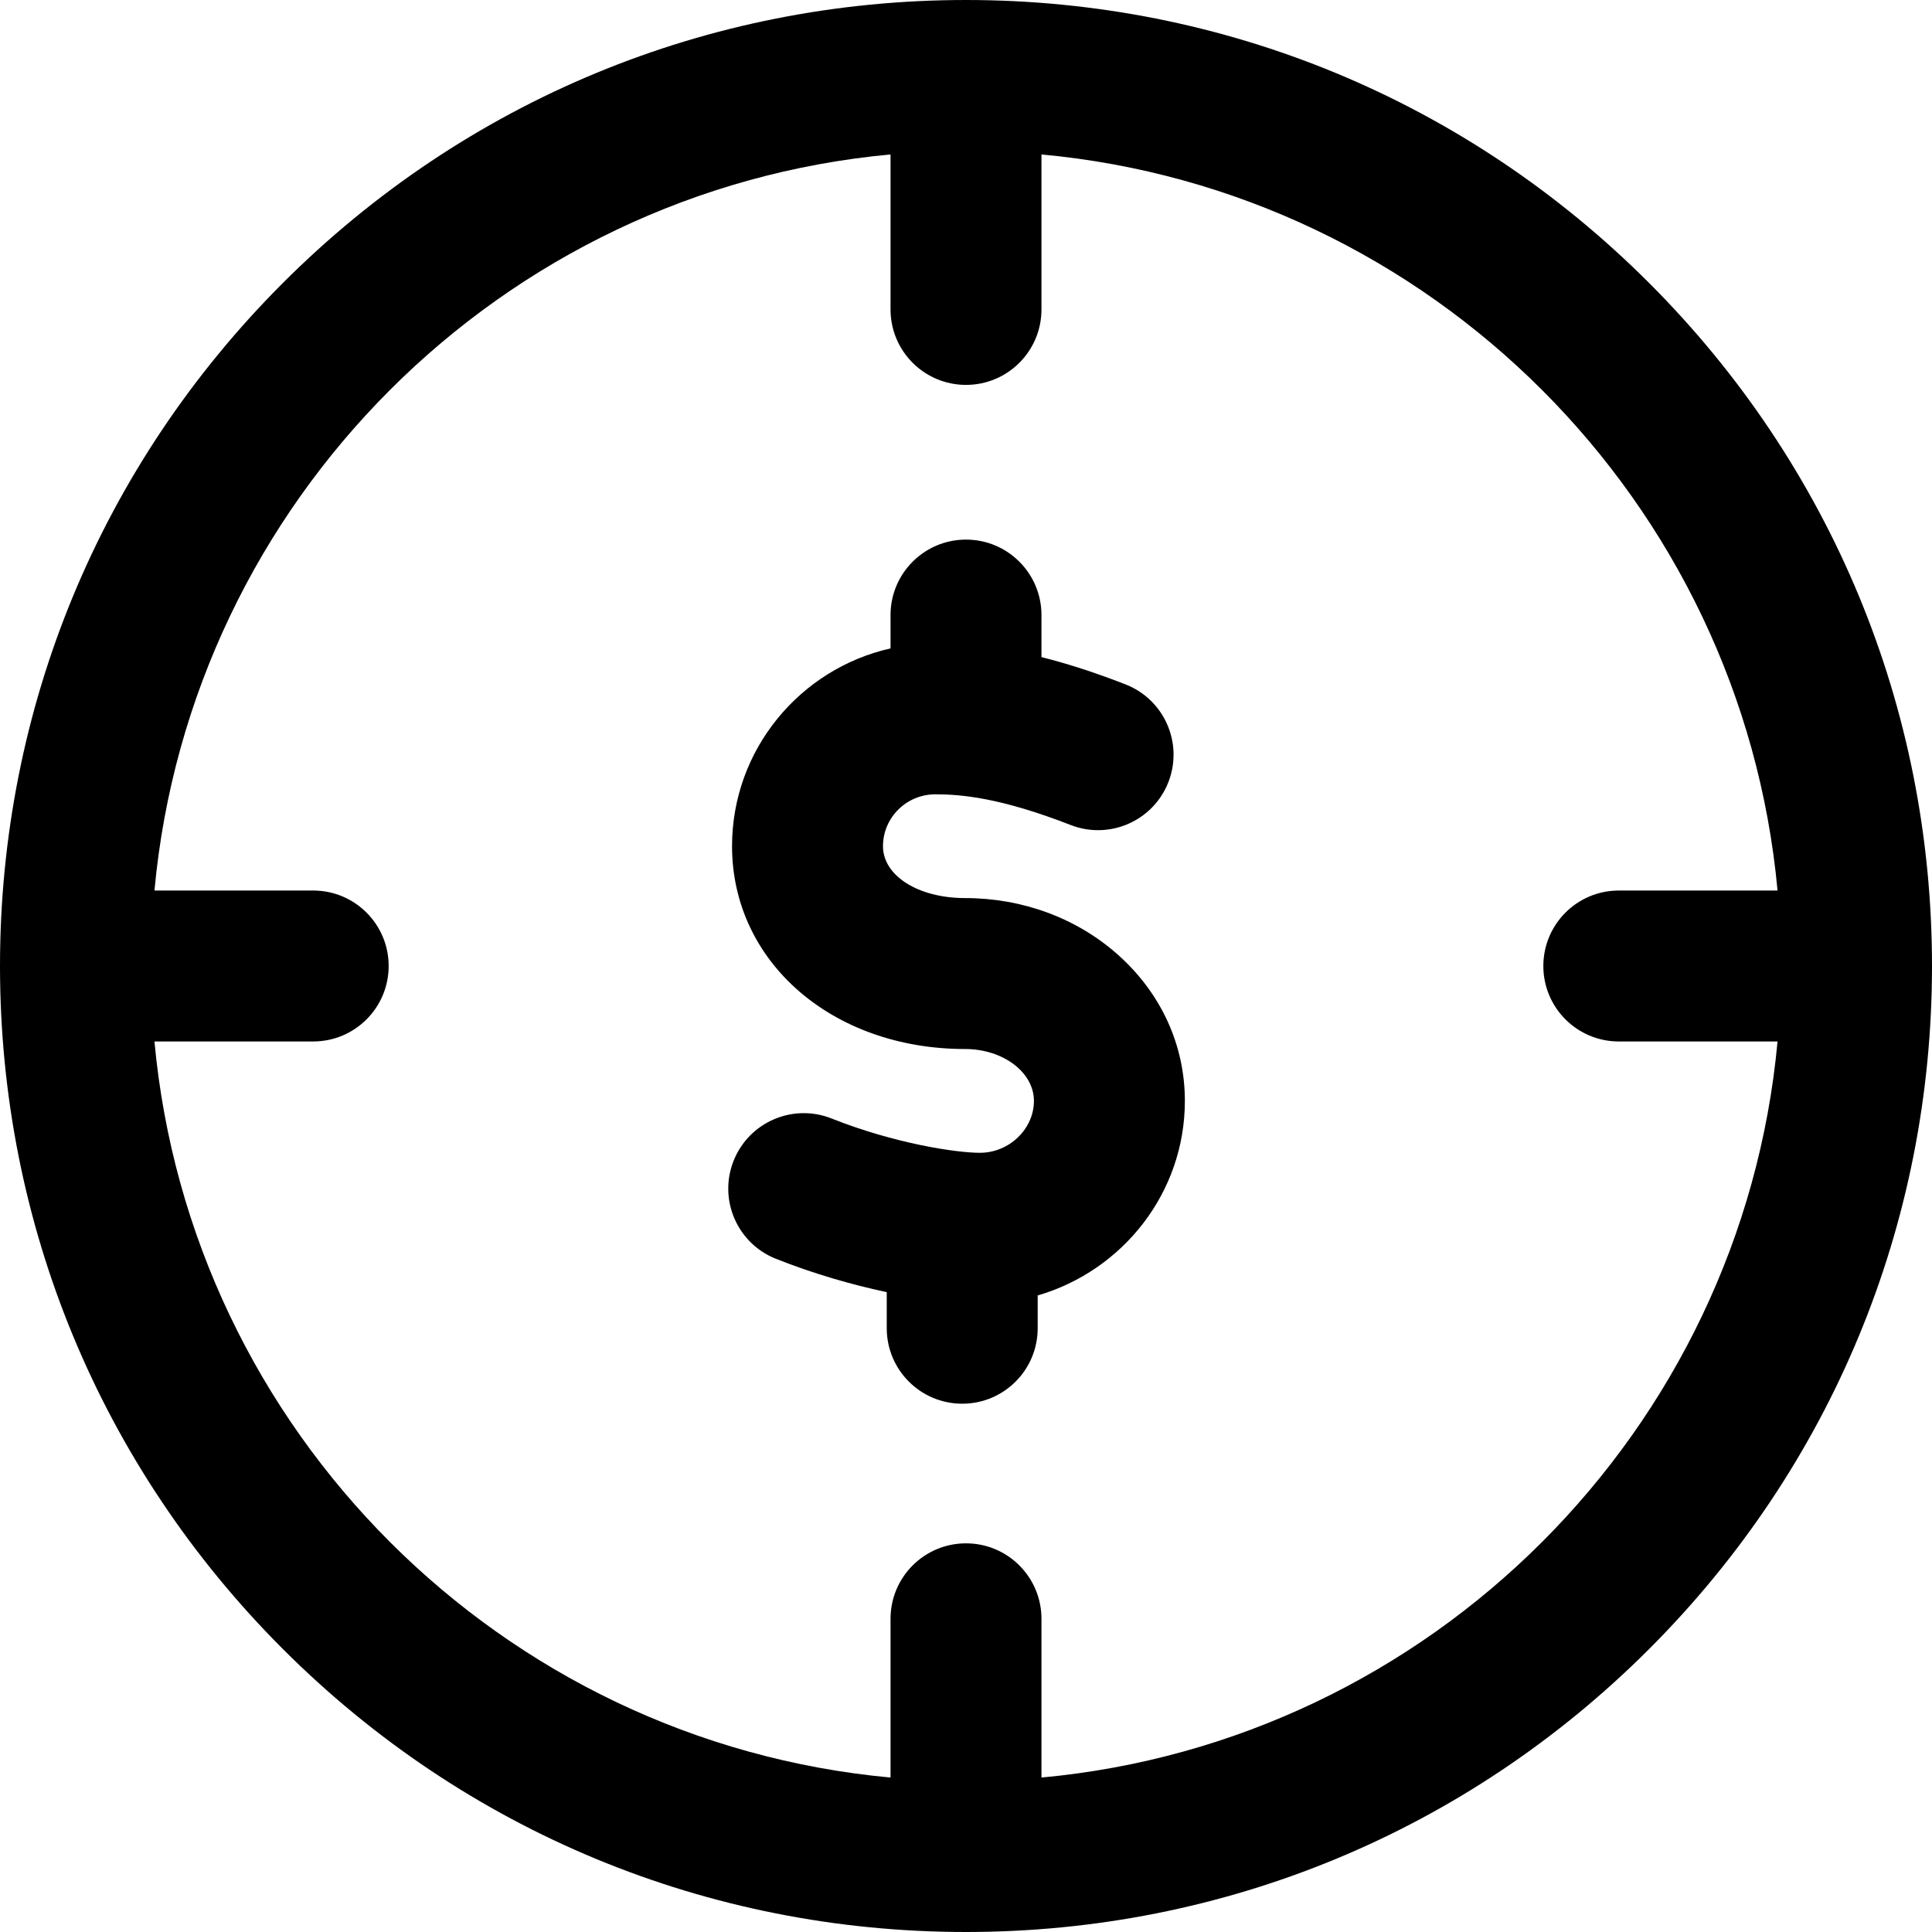 <svg width="95" height="95" viewBox="0 0 95 95" fill="none" xmlns="http://www.w3.org/2000/svg">
<g clip-path="url(#clip0)">
<path d="M58.262 54.133C58.262 58.656 55.203 62.483 51.025 63.7V65.312C51.025 67.362 49.364 69.023 47.315 69.023C45.265 69.023 43.603 67.362 43.603 65.312V63.537C41.897 63.175 40.01 62.635 38.151 61.896C36.246 61.139 35.316 58.981 36.073 57.077C36.83 55.172 38.988 54.242 40.892 54.999C43.982 56.227 47.005 56.685 48.184 56.685C49.624 56.685 50.84 55.516 50.84 54.133C50.84 52.727 49.321 51.582 47.454 51.582C40.922 51.582 35.996 47.295 35.996 41.609C35.996 36.865 39.334 32.887 43.789 31.883V30.244C43.789 28.195 45.451 26.533 47.5 26.533C49.55 26.533 51.211 28.195 51.211 30.244V32.311C52.501 32.634 53.86 33.076 55.339 33.651C57.25 34.394 58.196 36.544 57.453 38.455C56.71 40.365 54.559 41.311 52.649 40.568C49.207 39.229 47.284 39.058 45.993 39.058C44.573 39.058 43.418 40.202 43.418 41.609C43.418 43.064 45.153 44.16 47.454 44.16C50.275 44.16 52.937 45.143 54.951 46.928C57.086 48.821 58.262 51.379 58.262 54.133ZM95 47.5C95 60.188 90.059 72.116 81.088 81.088C72.116 90.059 60.188 95 47.5 95C34.812 95 22.884 90.059 13.912 81.088C4.941 72.116 0 60.188 0 47.5C0 34.812 4.941 22.884 13.912 13.912C22.884 4.941 34.812 0 47.5 0C60.188 0 72.116 4.941 81.088 13.912C90.059 22.884 95 34.812 95 47.5ZM87.405 51.211H79.6C77.55 51.211 75.889 49.55 75.889 47.5C75.889 45.45 77.55 43.789 79.6 43.789H87.405C85.639 24.646 70.354 9.361 51.211 7.595V15.215C51.211 17.264 49.55 18.926 47.5 18.926C45.45 18.926 43.789 17.264 43.789 15.215V7.595C24.646 9.361 9.361 24.646 7.595 43.789H15.4C17.45 43.789 19.111 45.45 19.111 47.5C19.111 49.55 17.45 51.211 15.4 51.211H7.595C9.361 70.354 24.646 85.639 43.789 87.405V79.6C43.789 77.55 45.45 75.889 47.5 75.889C49.55 75.889 51.211 77.55 51.211 79.6V87.405C70.354 85.639 85.639 70.354 87.405 51.211Z" fill="black"/>
</g>
<defs>
<clipPath id="clip0">
<rect width="95" height="95" fill="white"/>
</clipPath>
</defs>
</svg>
